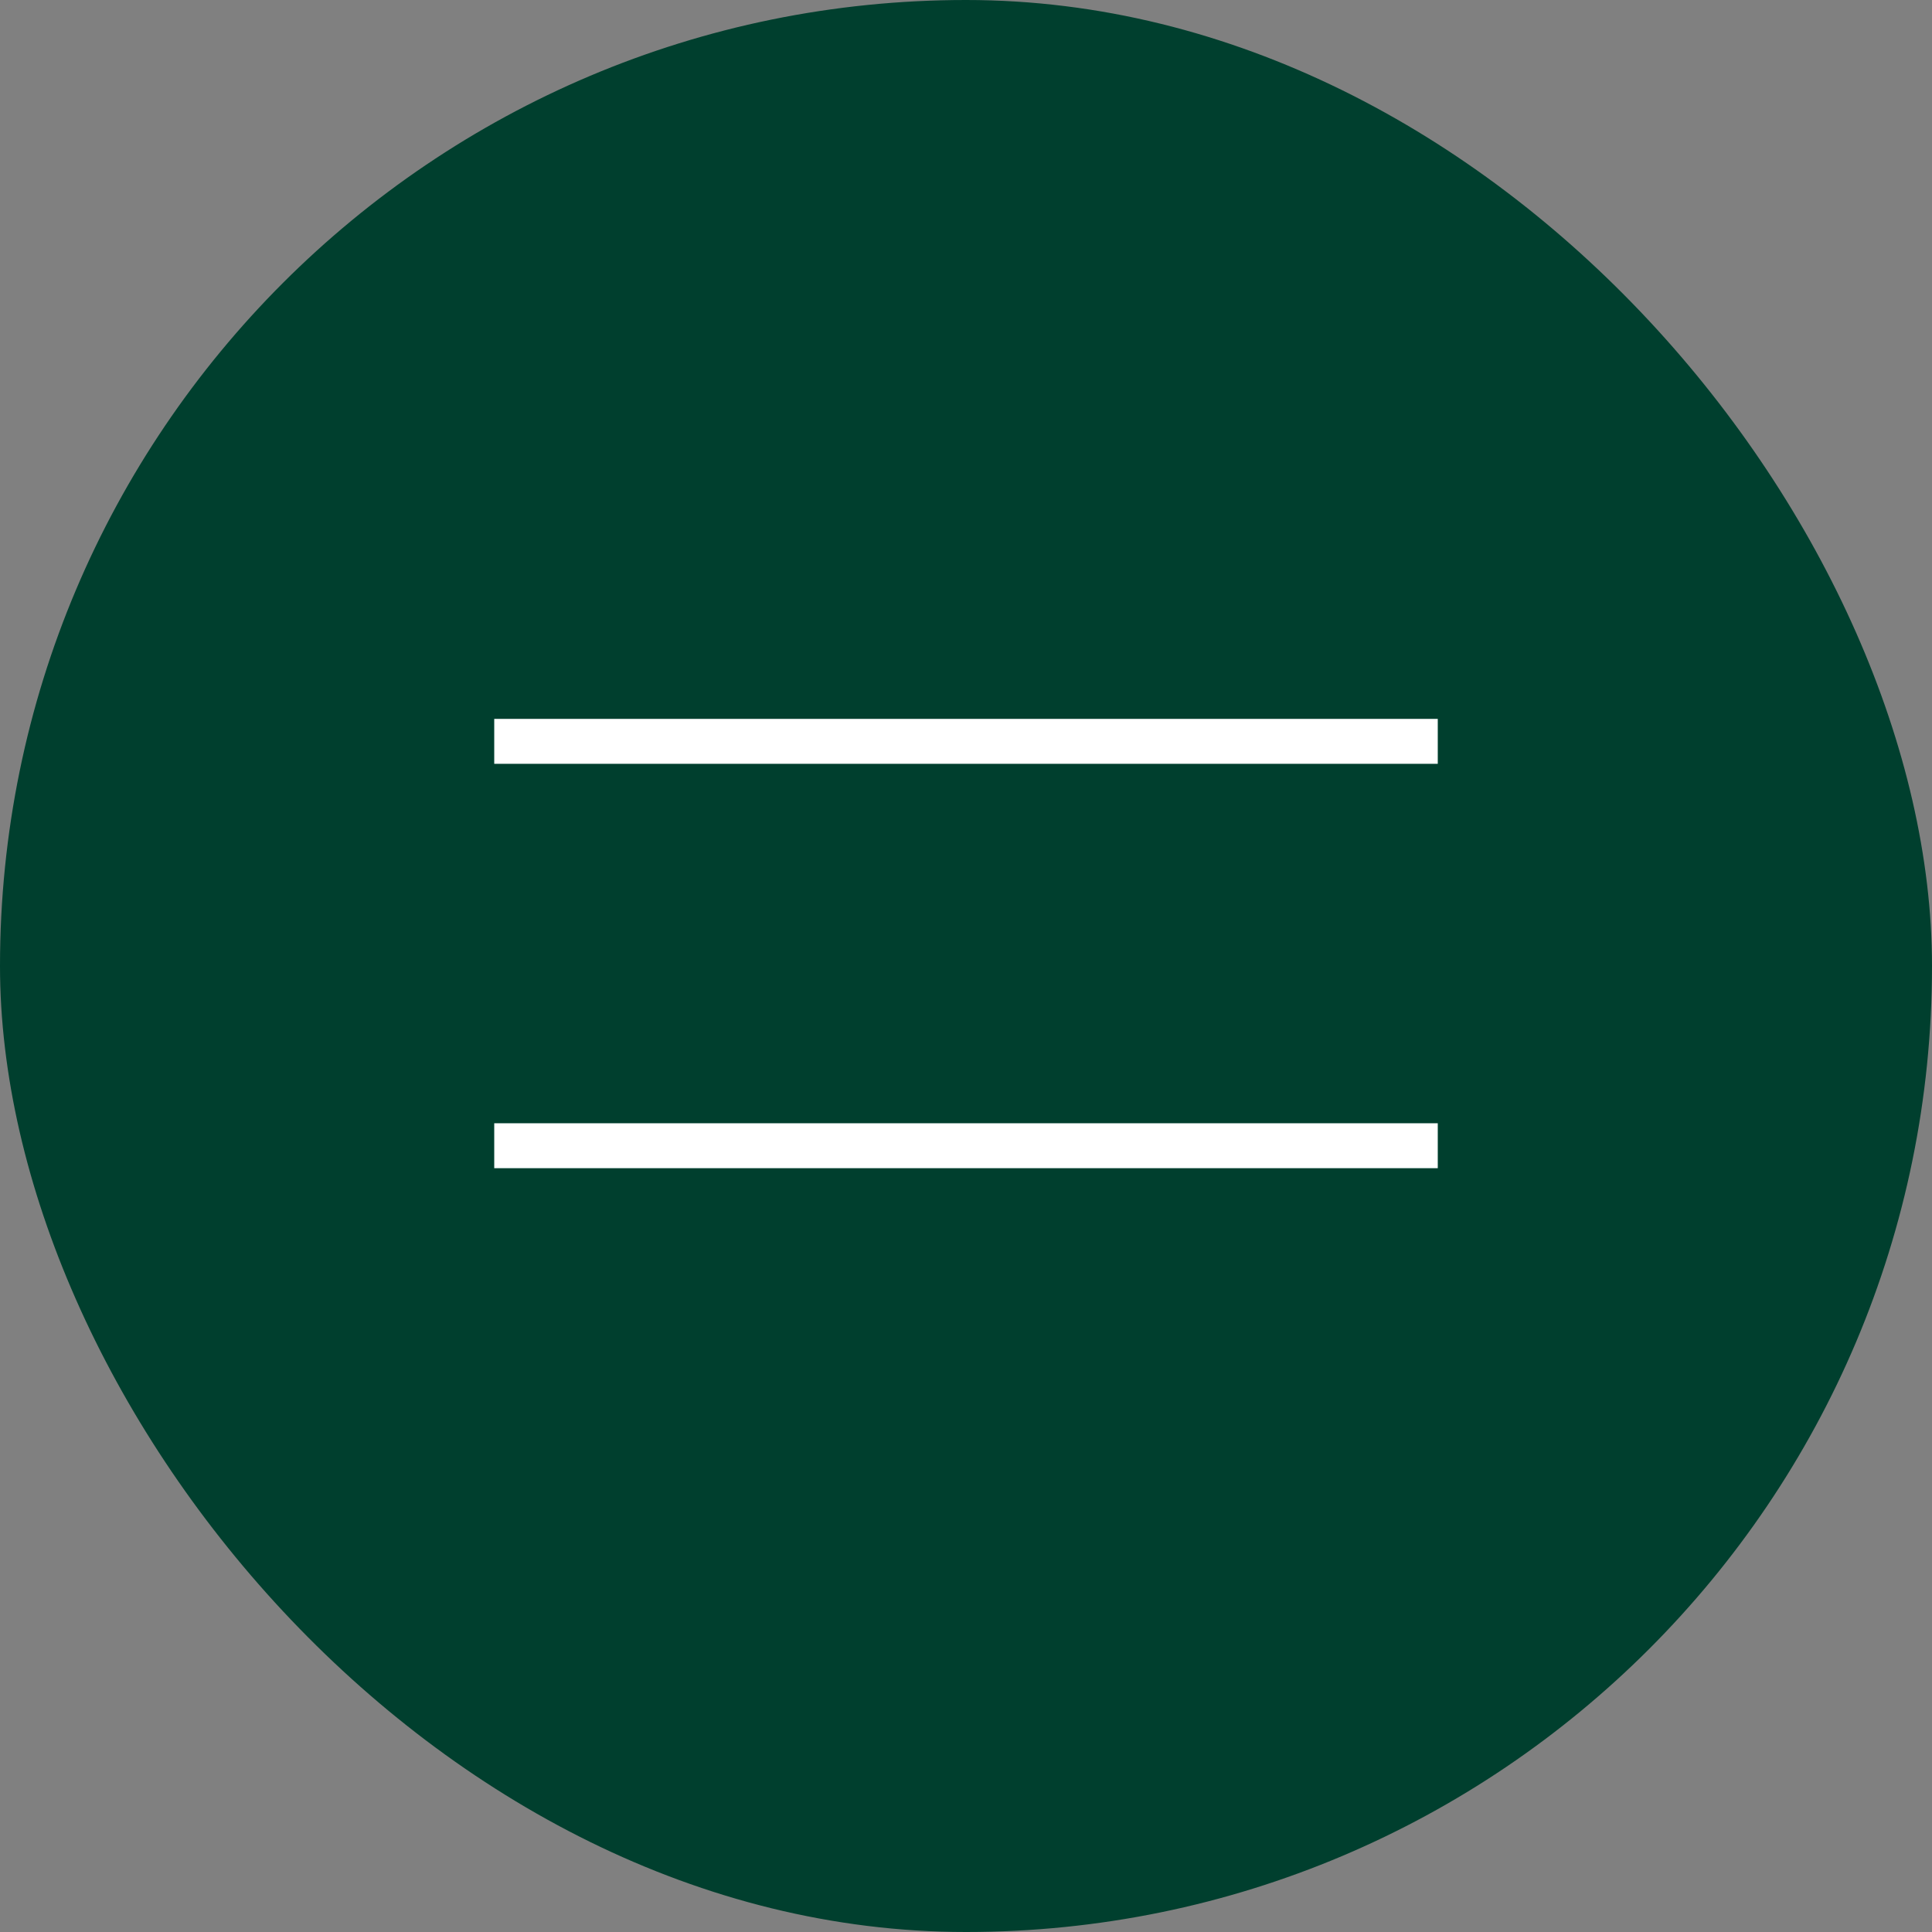 <svg width="43" height="43" viewBox="0 0 43 43" fill="none" xmlns="http://www.w3.org/2000/svg">
<rect x="0" y="0" width="43" height="43" fill="#808080" stroke="none"/>
<rect width="43" height="43" rx="21.5" fill="#003F2E"/>
<line x1="11" y1="16.5" x2="32" y2="16.5" stroke="white"/>
<line x1="11" y1="25.5" x2="32" y2="25.5" stroke="white"/>
</svg>
